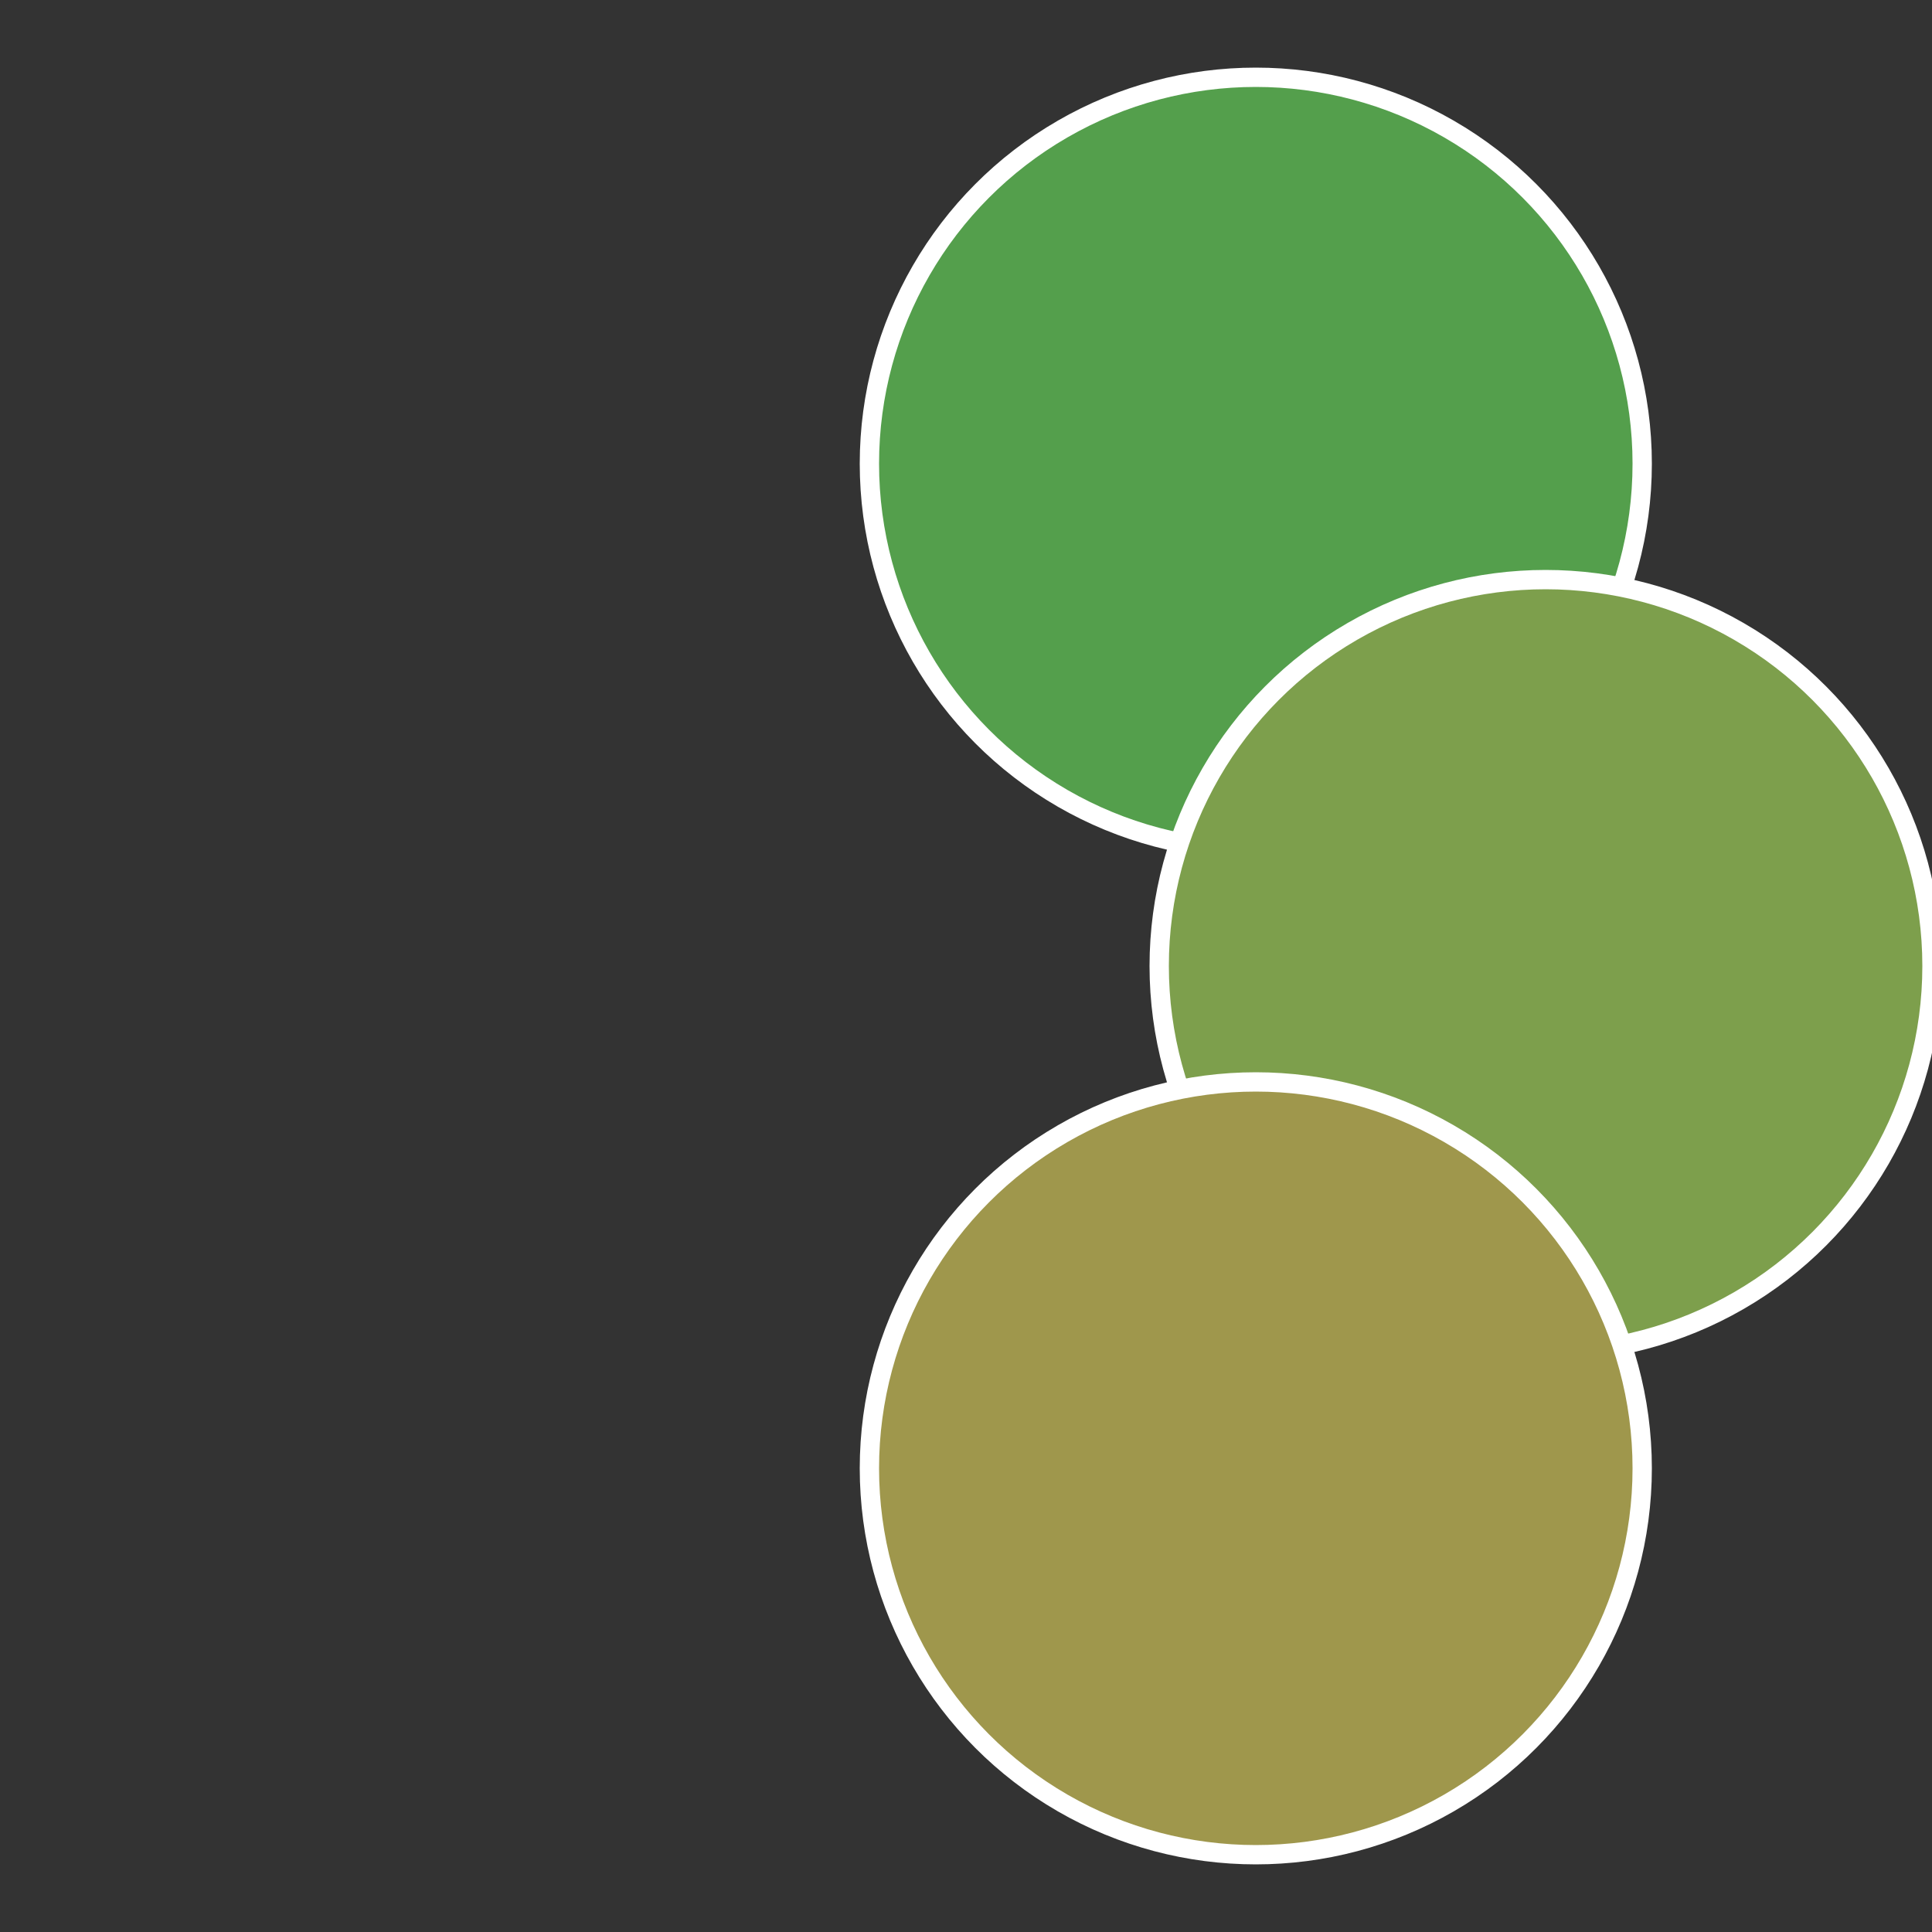 <?xml version="1.0" standalone="no"?>
<svg width="500" height="500" viewBox="-1 -1 2 2" xmlns="http://www.w3.org/2000/svg">
 
                <rect x="-1" y="-1" width="2" height="2" fill="#333333" stroke="none"/>
 
                <circle cx="0.3" cy="-0.52" r="0.4" fill="#549f4c" stroke="#fff" stroke-width="1%" />
             
                <circle cx="0.6" cy="0" r="0.4" fill="#7d9f4c" stroke="#fff" stroke-width="1%" />
             
                <circle cx="0.3" cy="0.52" r="0.4" fill="#9f974c" stroke="#fff" stroke-width="1%" />
            </svg>
